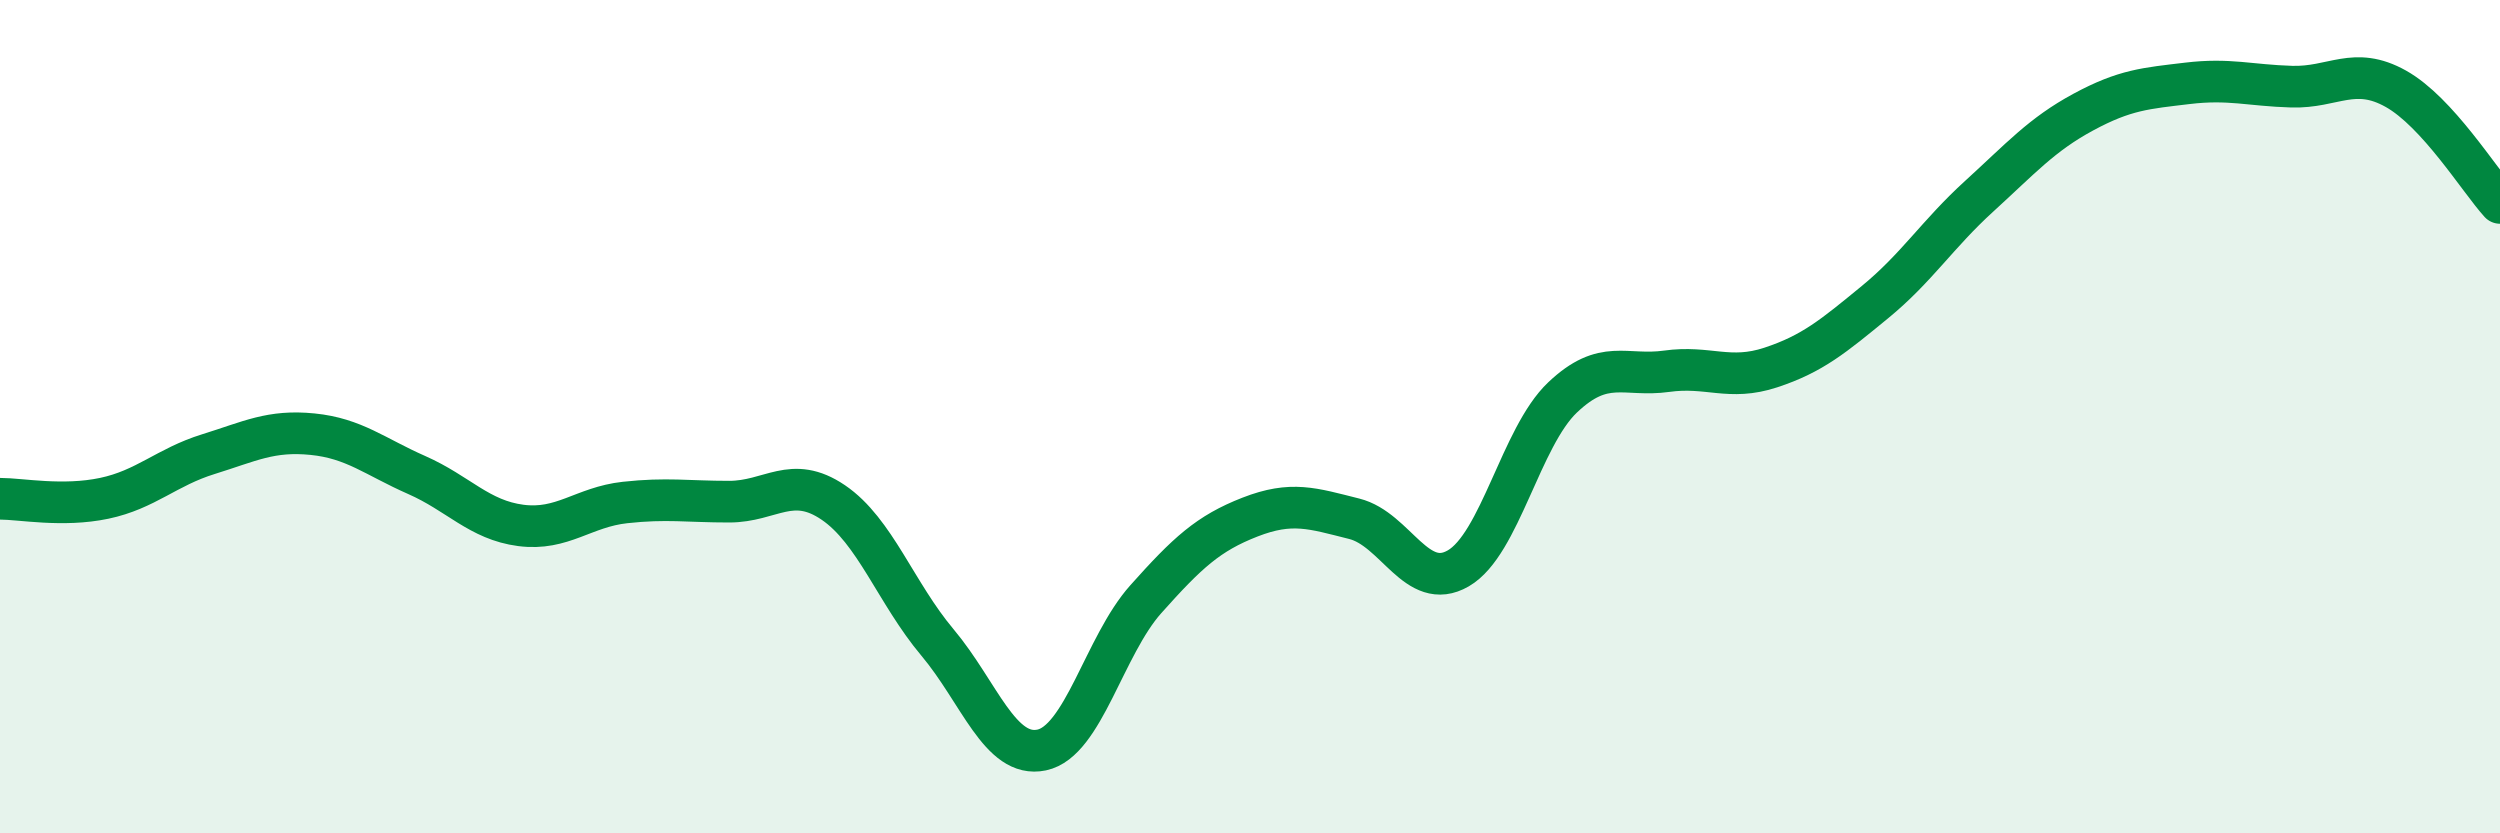 
    <svg width="60" height="20" viewBox="0 0 60 20" xmlns="http://www.w3.org/2000/svg">
      <path
        d="M 0,11.97 C 0.5,11.97 1.5,12.17 2.5,11.96 C 3.5,11.75 4,11.21 5,10.9 C 6,10.59 6.5,10.32 7.5,10.42 C 8.5,10.52 9,10.96 10,11.4 C 11,11.84 11.5,12.48 12.5,12.61 C 13.5,12.74 14,12.17 15,12.06 C 16,11.95 16.5,12.04 17.5,12.04 C 18.5,12.04 19,11.38 20,12.06 C 21,12.74 21.5,14.23 22.5,15.42 C 23.5,16.61 24,18.21 25,18 C 26,17.79 26.5,15.5 27.5,14.38 C 28.5,13.26 29,12.8 30,12.41 C 31,12.02 31.5,12.2 32.5,12.45 C 33.5,12.7 34,14.22 35,13.64 C 36,13.06 36.5,10.49 37.5,9.54 C 38.5,8.59 39,9.05 40,8.91 C 41,8.77 41.5,9.15 42.5,8.82 C 43.5,8.49 44,8.07 45,7.25 C 46,6.43 46.5,5.62 47.5,4.71 C 48.5,3.8 49,3.23 50,2.69 C 51,2.15 51.5,2.12 52.5,2 C 53.5,1.88 54,2.05 55,2.08 C 56,2.11 56.5,1.57 57.5,2.13 C 58.5,2.69 59.5,4.32 60,4.87L60 20L0 20Z"
        fill="#008740"
        opacity="0.1"
        stroke-linecap="round"
        stroke-linejoin="round"
      />
      <path
        d="M 0,11.97 C 0.5,11.97 1.5,12.17 2.5,11.96 C 3.5,11.75 4,11.21 5,10.9 C 6,10.59 6.5,10.32 7.5,10.42 C 8.5,10.52 9,10.96 10,11.4 C 11,11.84 11.5,12.48 12.5,12.61 C 13.5,12.74 14,12.17 15,12.06 C 16,11.95 16.5,12.04 17.5,12.04 C 18.5,12.04 19,11.38 20,12.06 C 21,12.74 21.5,14.23 22.5,15.42 C 23.5,16.61 24,18.21 25,18 C 26,17.79 26.5,15.5 27.5,14.38 C 28.5,13.26 29,12.8 30,12.41 C 31,12.02 31.5,12.2 32.5,12.45 C 33.5,12.7 34,14.22 35,13.64 C 36,13.06 36.5,10.49 37.5,9.54 C 38.5,8.59 39,9.05 40,8.91 C 41,8.77 41.5,9.15 42.5,8.82 C 43.5,8.49 44,8.07 45,7.25 C 46,6.43 46.5,5.62 47.5,4.71 C 48.5,3.8 49,3.23 50,2.69 C 51,2.15 51.5,2.12 52.5,2 C 53.5,1.88 54,2.05 55,2.08 C 56,2.11 56.5,1.57 57.5,2.13 C 58.5,2.69 59.5,4.32 60,4.87"
        stroke="#008740"
        stroke-width="1"
        fill="none"
        stroke-linecap="round"
        stroke-linejoin="round"
      />
    </svg>
  
